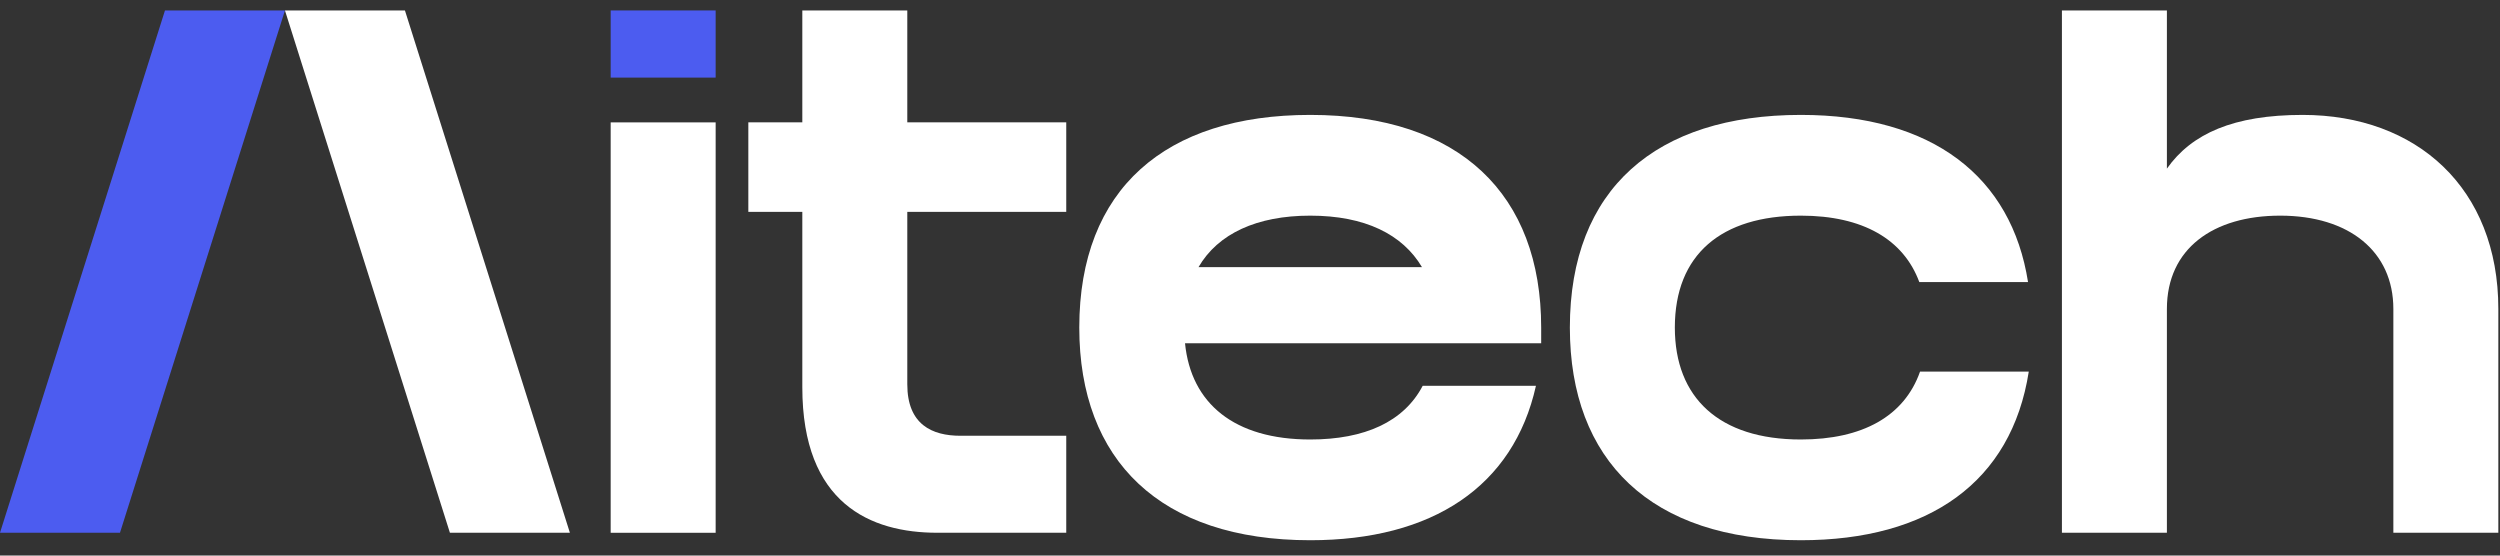 <svg width="108" height="24" viewBox="0 0 108 24" fill="none" xmlns="http://www.w3.org/2000/svg">
<rect x="0" y="0" width="108" height="24" fill="#333333" stroke="none"/>
<path d="M17.493 0.451L24.619 23.015H19.436L12.31 0.451H17.493Z" fill="white"/>
<path d="M7.127 0.451H12.31L5.183 23.015H0L7.127 0.451Z" fill="#4C5CF0"/>
<path d="M30.916 5.287V23.016H26.381V5.287H30.916Z" fill="white"/>
<path d="M30.916 0.451H26.381V3.352H30.916V0.451Z" fill="#4C5CF0"/>
<path d="M34.66 16.73V9.154H32.328V5.286H34.66V0.451H39.195V5.286H46.062V9.154H39.195V16.601C39.195 18.341 40.264 18.825 41.495 18.825H46.062V23.015H40.491C37.608 23.015 34.66 21.758 34.66 16.73Z" fill="white"/>
<path d="M46.625 14.151C46.625 8.156 50.35 4.964 56.602 4.964C63.081 4.964 66.579 8.413 66.579 14.151V14.828H51.193C51.452 17.439 53.331 18.986 56.602 18.986C58.967 18.986 60.651 18.213 61.461 16.666H66.353C65.381 21.017 61.882 23.338 56.602 23.338C50.123 23.338 46.625 19.889 46.625 14.151ZM61.429 11.54C60.587 10.122 58.967 9.316 56.602 9.316C54.302 9.316 52.618 10.09 51.776 11.54H61.429Z" fill="white"/>
<path d="M77.796 9.316C74.362 9.316 72.353 10.992 72.353 14.151C72.353 17.181 74.265 18.986 77.796 18.986C80.452 18.986 82.266 17.987 82.946 16.053H87.643C86.898 20.824 83.335 23.338 77.796 23.338C71.317 23.338 67.818 19.889 67.818 14.151C67.818 8.156 71.544 4.964 77.796 4.964C83.497 4.964 86.898 7.64 87.611 12.185H82.914C82.234 10.348 80.484 9.316 77.796 9.316Z" fill="white"/>
<path d="M98.502 9.316C95.619 9.316 93.61 10.734 93.61 13.345V23.015H89.075V0.451H93.61V7.285C94.679 5.77 96.493 4.964 99.474 4.964C104.397 4.964 107.928 8.123 107.928 13.345V23.015H103.393V13.345C103.393 10.863 101.482 9.316 98.502 9.316Z" fill="white"/>
</svg>

